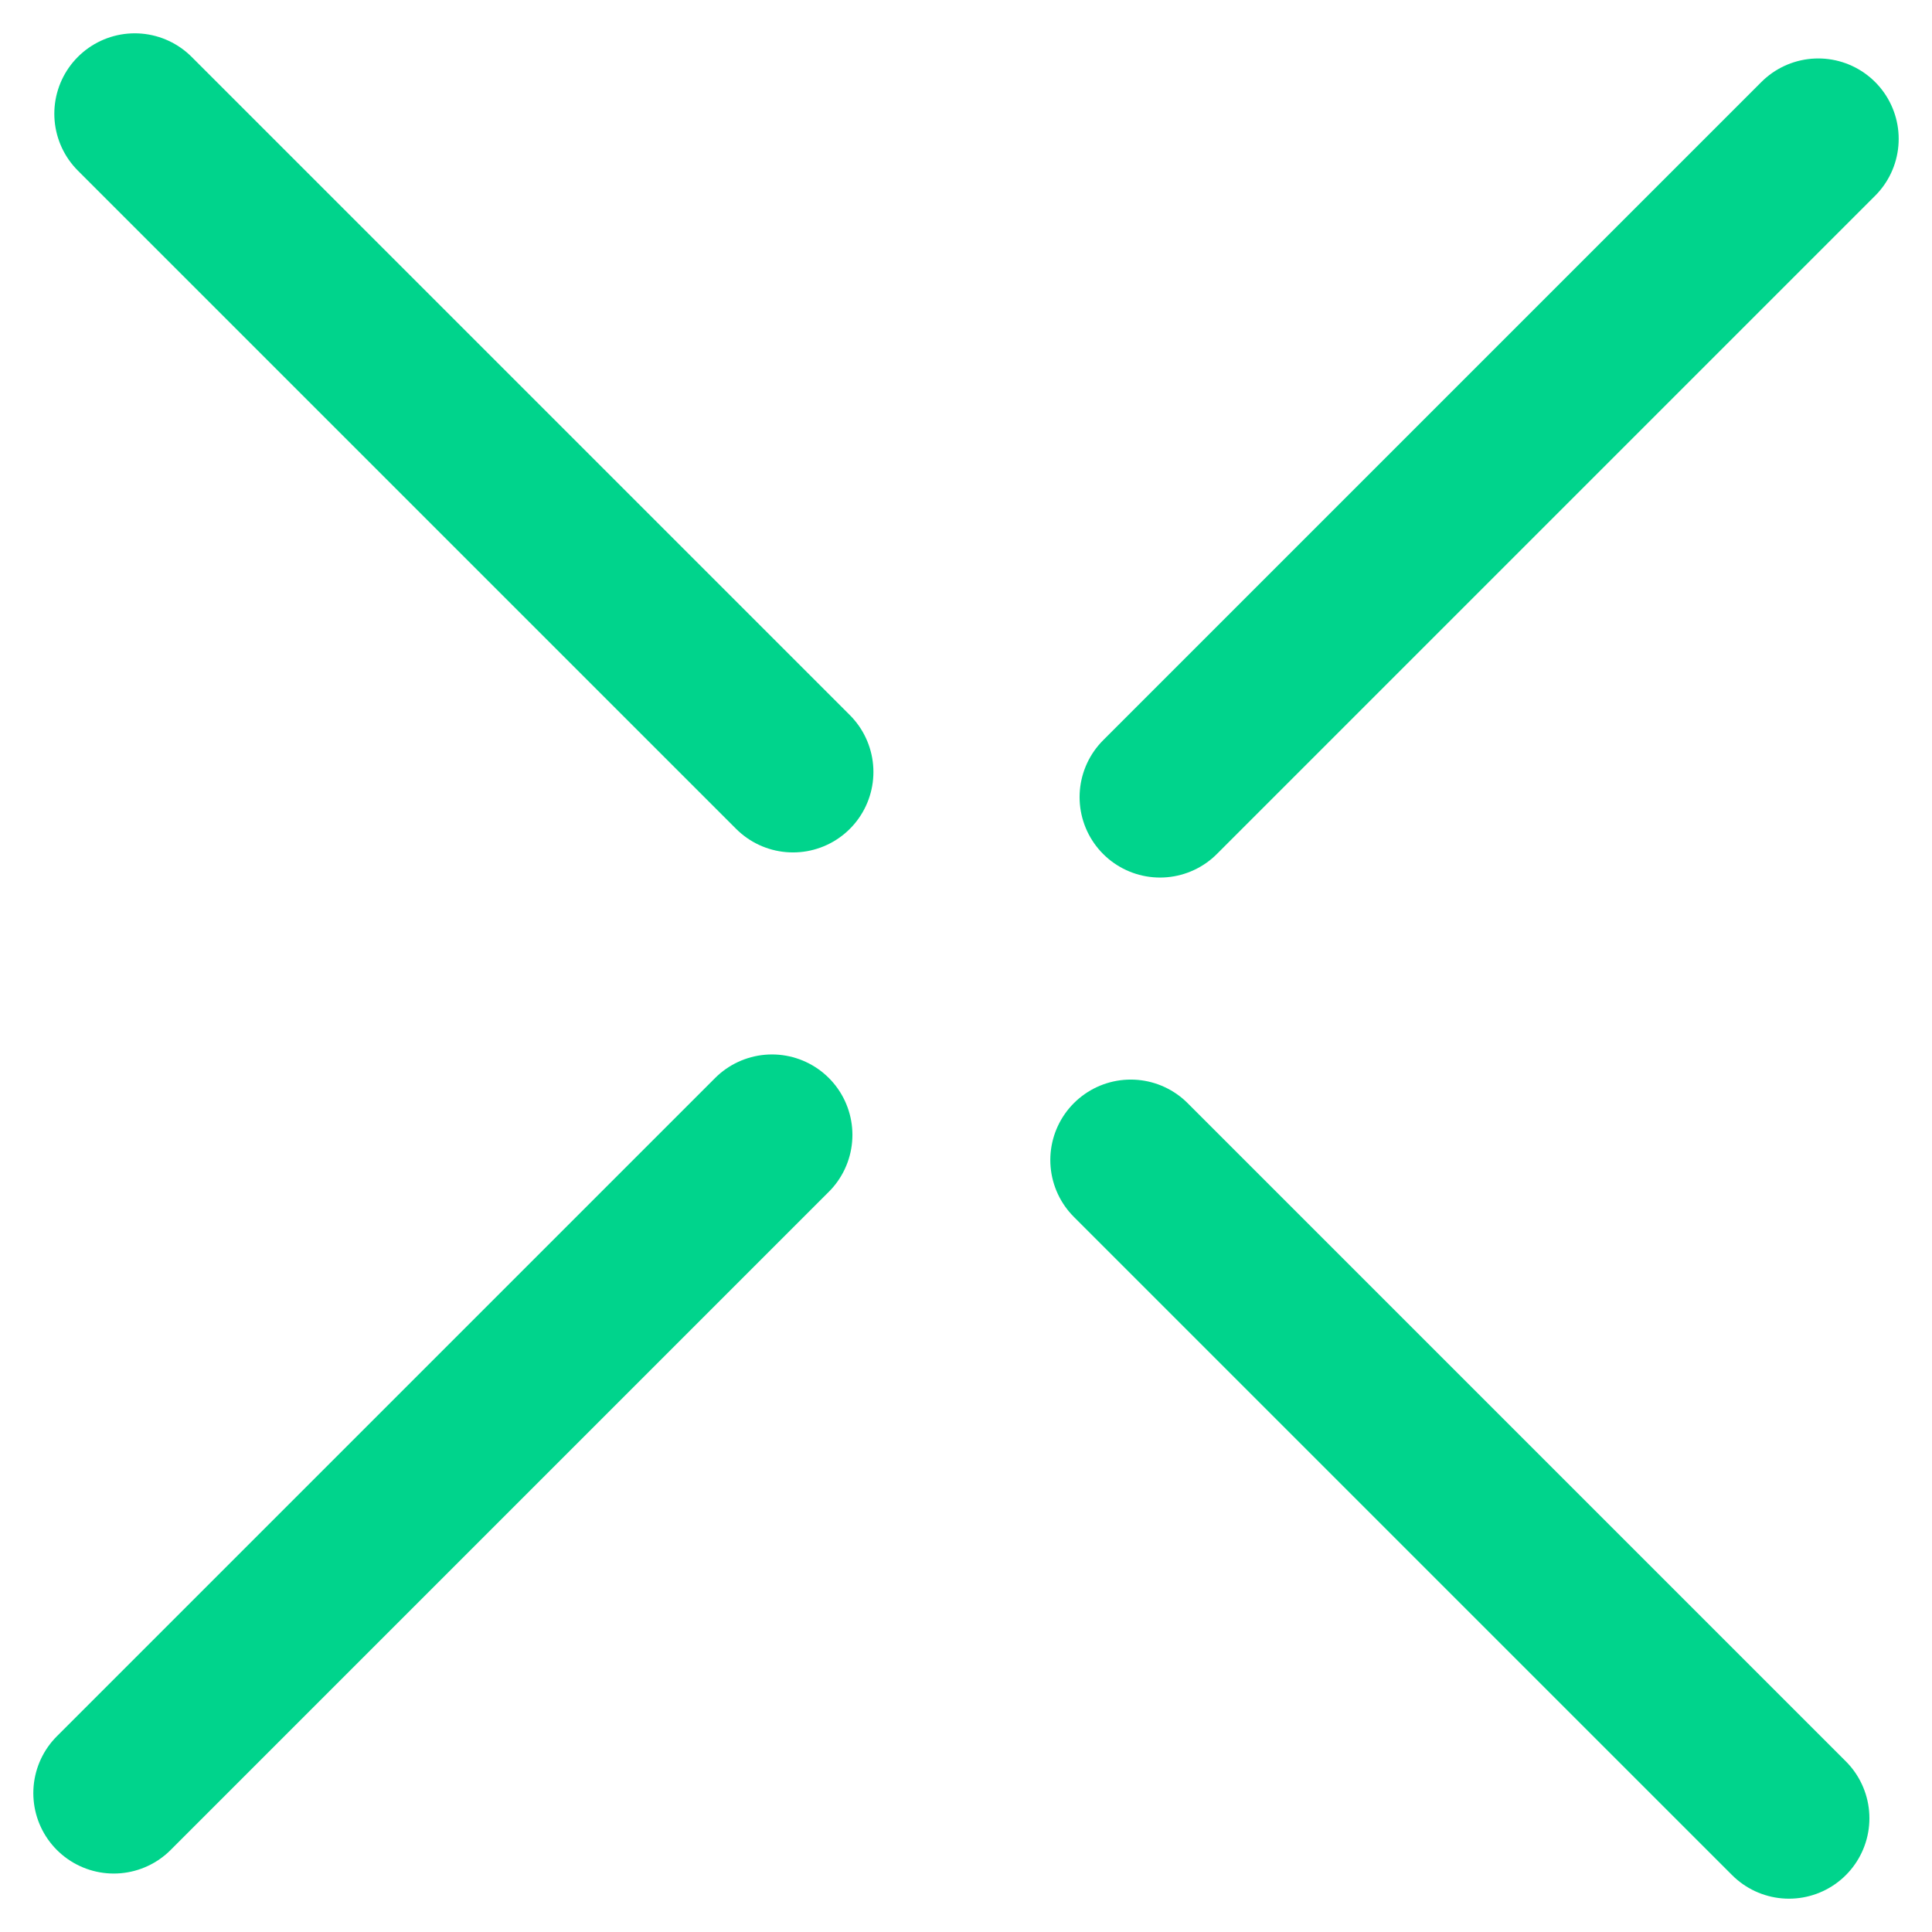 <?xml version="1.0" encoding="UTF-8"?> <svg xmlns="http://www.w3.org/2000/svg" width="192.152" height="192.152" viewBox="0 0 192.152 192.152"><g id="Group_2" data-name="Group 2" transform="translate(9.841 10.252)"><path id="Line" d="M1,93.582V1" transform="translate(169.5 170.586) rotate(135)" fill="none" stroke="#00d48c" stroke-linecap="round" stroke-miterlimit="10" stroke-width="16"></path><path id="Line_Copy" data-name="Line Copy" d="M1,93.582V1" transform="translate(70.441 66.527) rotate(135)" fill="none" stroke="#00d48c" stroke-linecap="round" stroke-miterlimit="10" stroke-width="16"></path><path id="Line-2" data-name="Line" d="M1,93.582V1" transform="translate(1.473 169.5) rotate(-135)" fill="none" stroke="#00d48c" stroke-linecap="round" stroke-miterlimit="10" stroke-width="16"></path><path id="Line_Copy-2" data-name="Line Copy" d="M1,93.582V1" transform="translate(105.532 70.441) rotate(-135)" fill="none" stroke="#00d48c" stroke-linecap="round" stroke-miterlimit="10" stroke-width="16"></path></g></svg> 